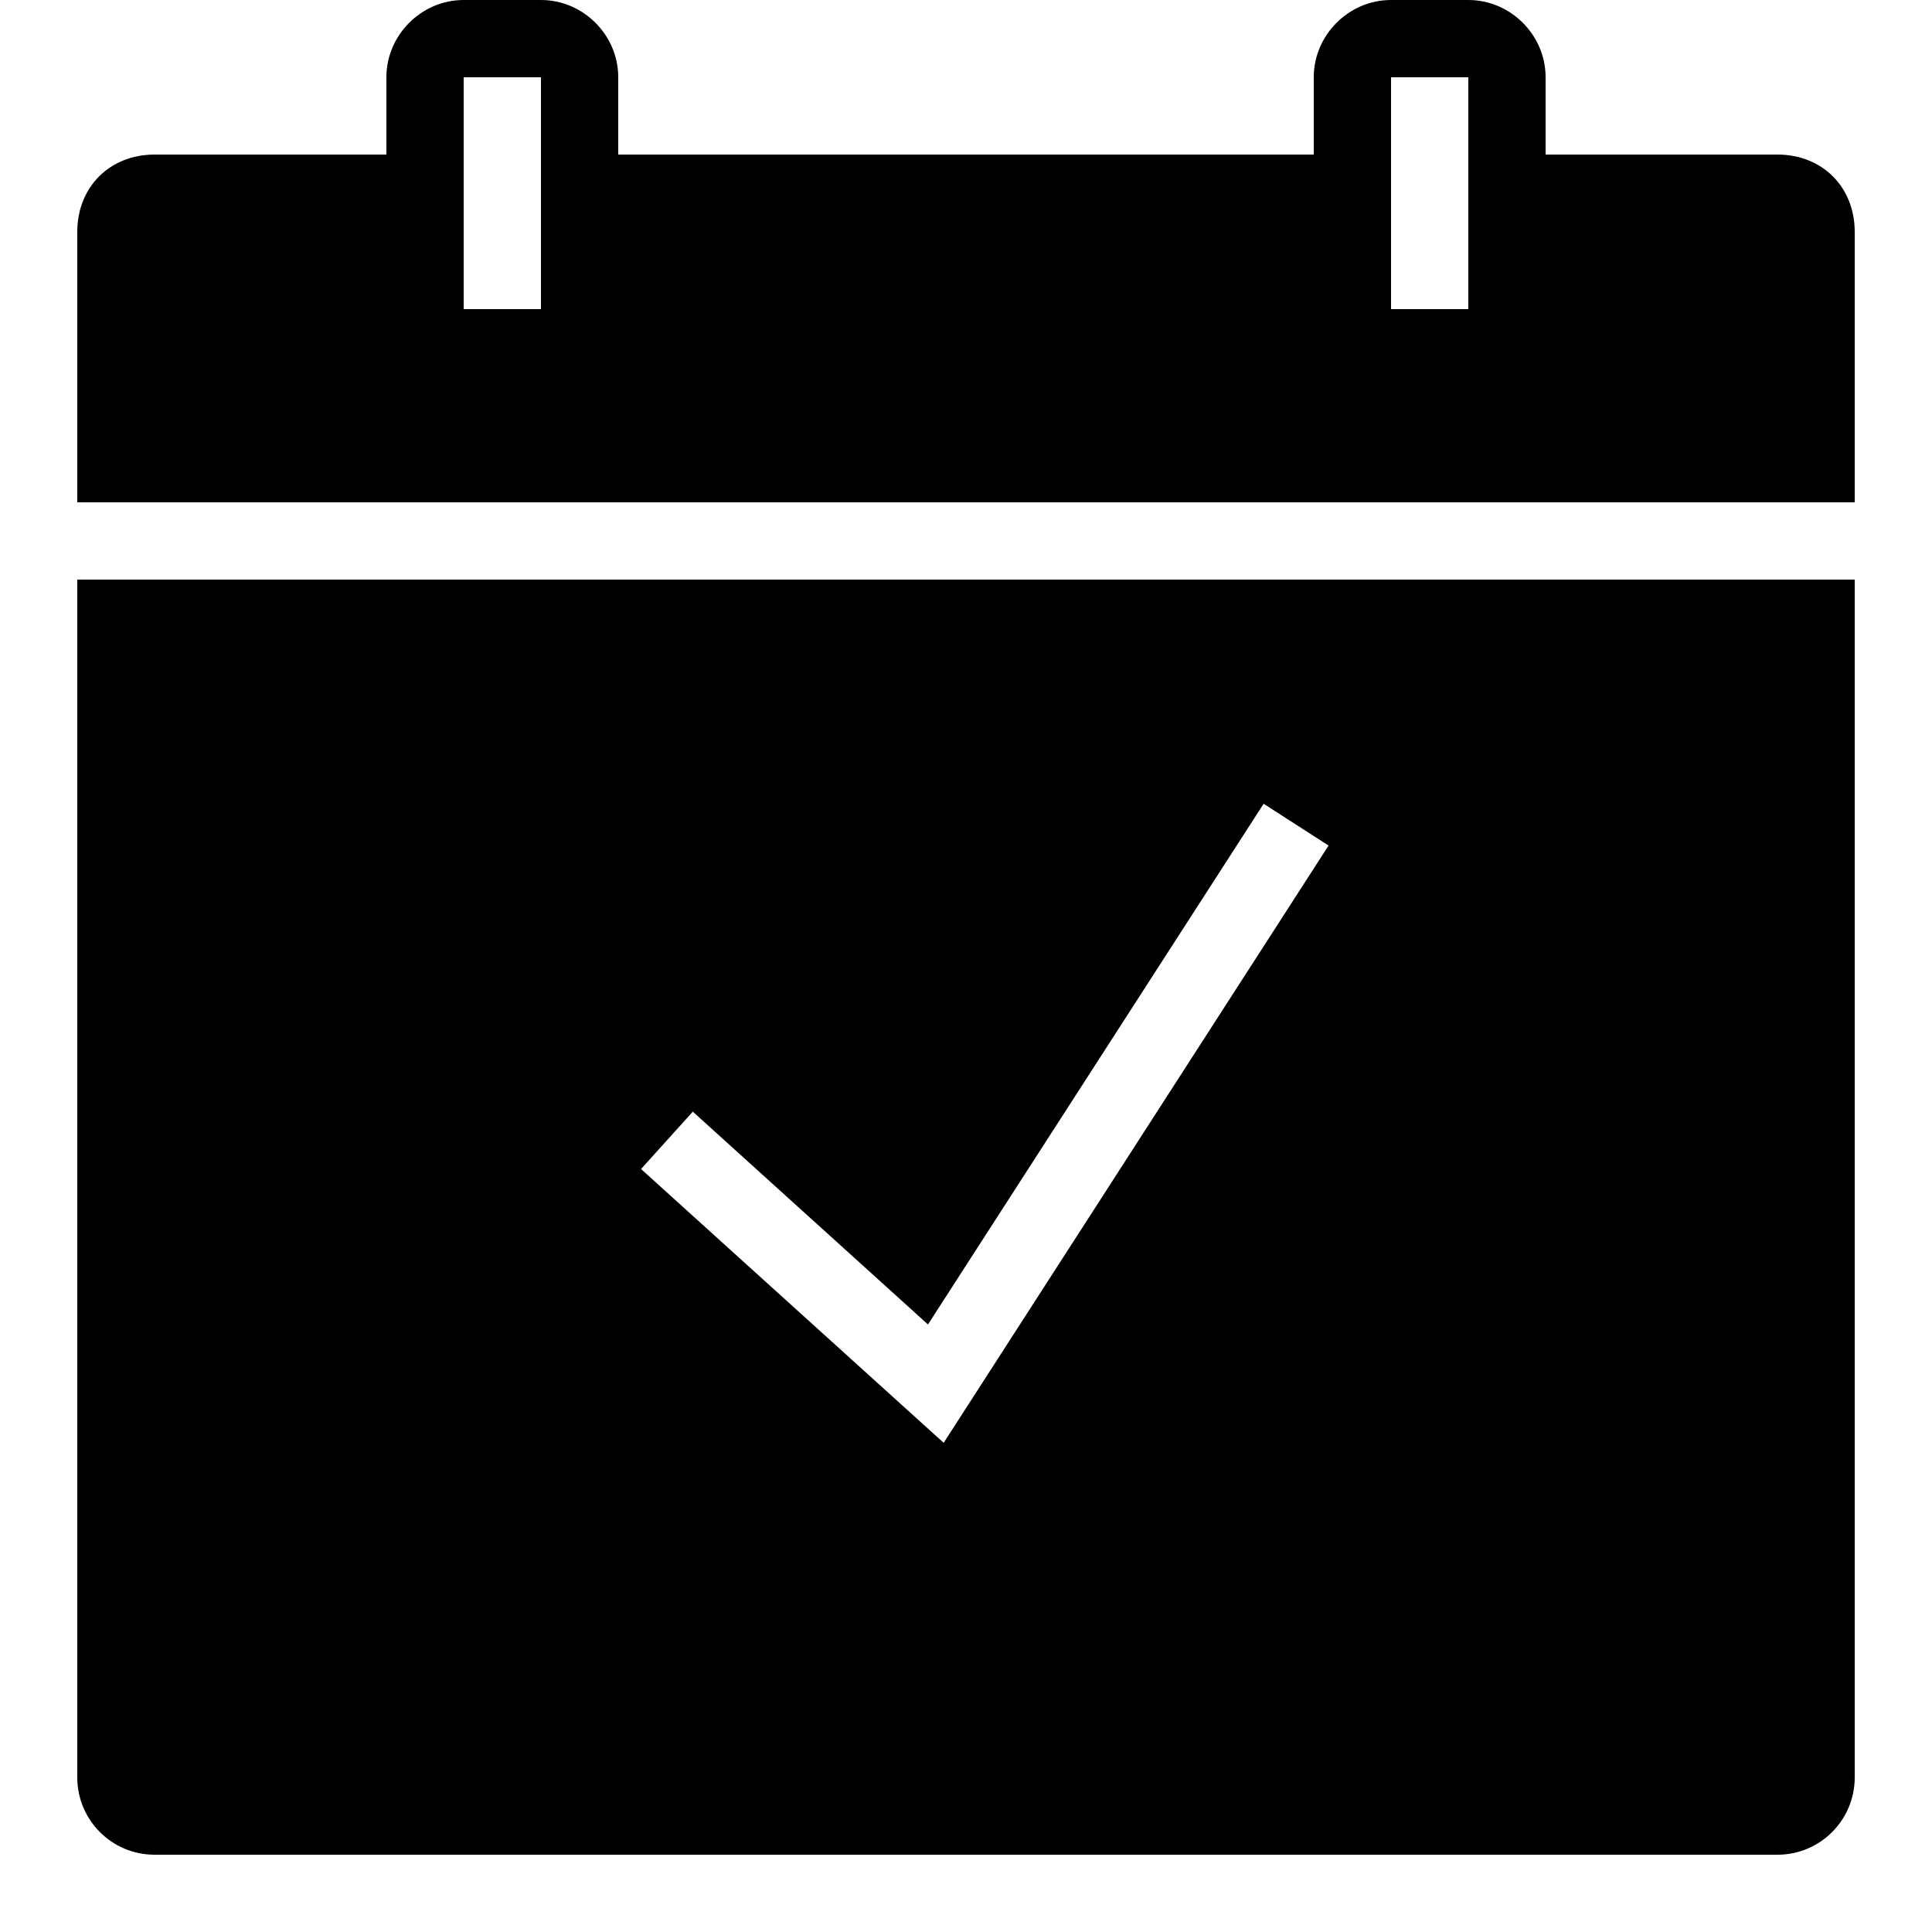 <svg xmlns="http://www.w3.org/2000/svg" viewBox="0 0 50 50" width="100px" height="100px"><path d="M 12 0 C 10.906 0 10 0.906 10 2 L 10 4 L 4 4 C 2.84 4 2 4.84 2 6 L 2 13 L 48 13 L 48 6 C 48 4.84 47.16 4 46 4 L 40 4 L 40 2 C 40 0.906 39.094 0 38 0 L 36 0 C 34.906 0 34 0.906 34 2 L 34 4 L 16 4 L 16 2 C 16 0.906 15.094 0 14 0 Z M 12 2 L 14 2 L 14 8 L 12 8 Z M 36 2 L 38 2 L 38 8 L 36 8 Z M 2 15 L 2 46 C 2 47.105 2.895 48 4 48 L 46 48 C 47.105 48 48 47.105 48 46 L 48 15 Z M 32.703 20.801 L 34.383 21.883 L 24.422 37.34 L 16.59 30.254 L 17.93 28.77 L 24.016 34.277 Z"></path></svg>